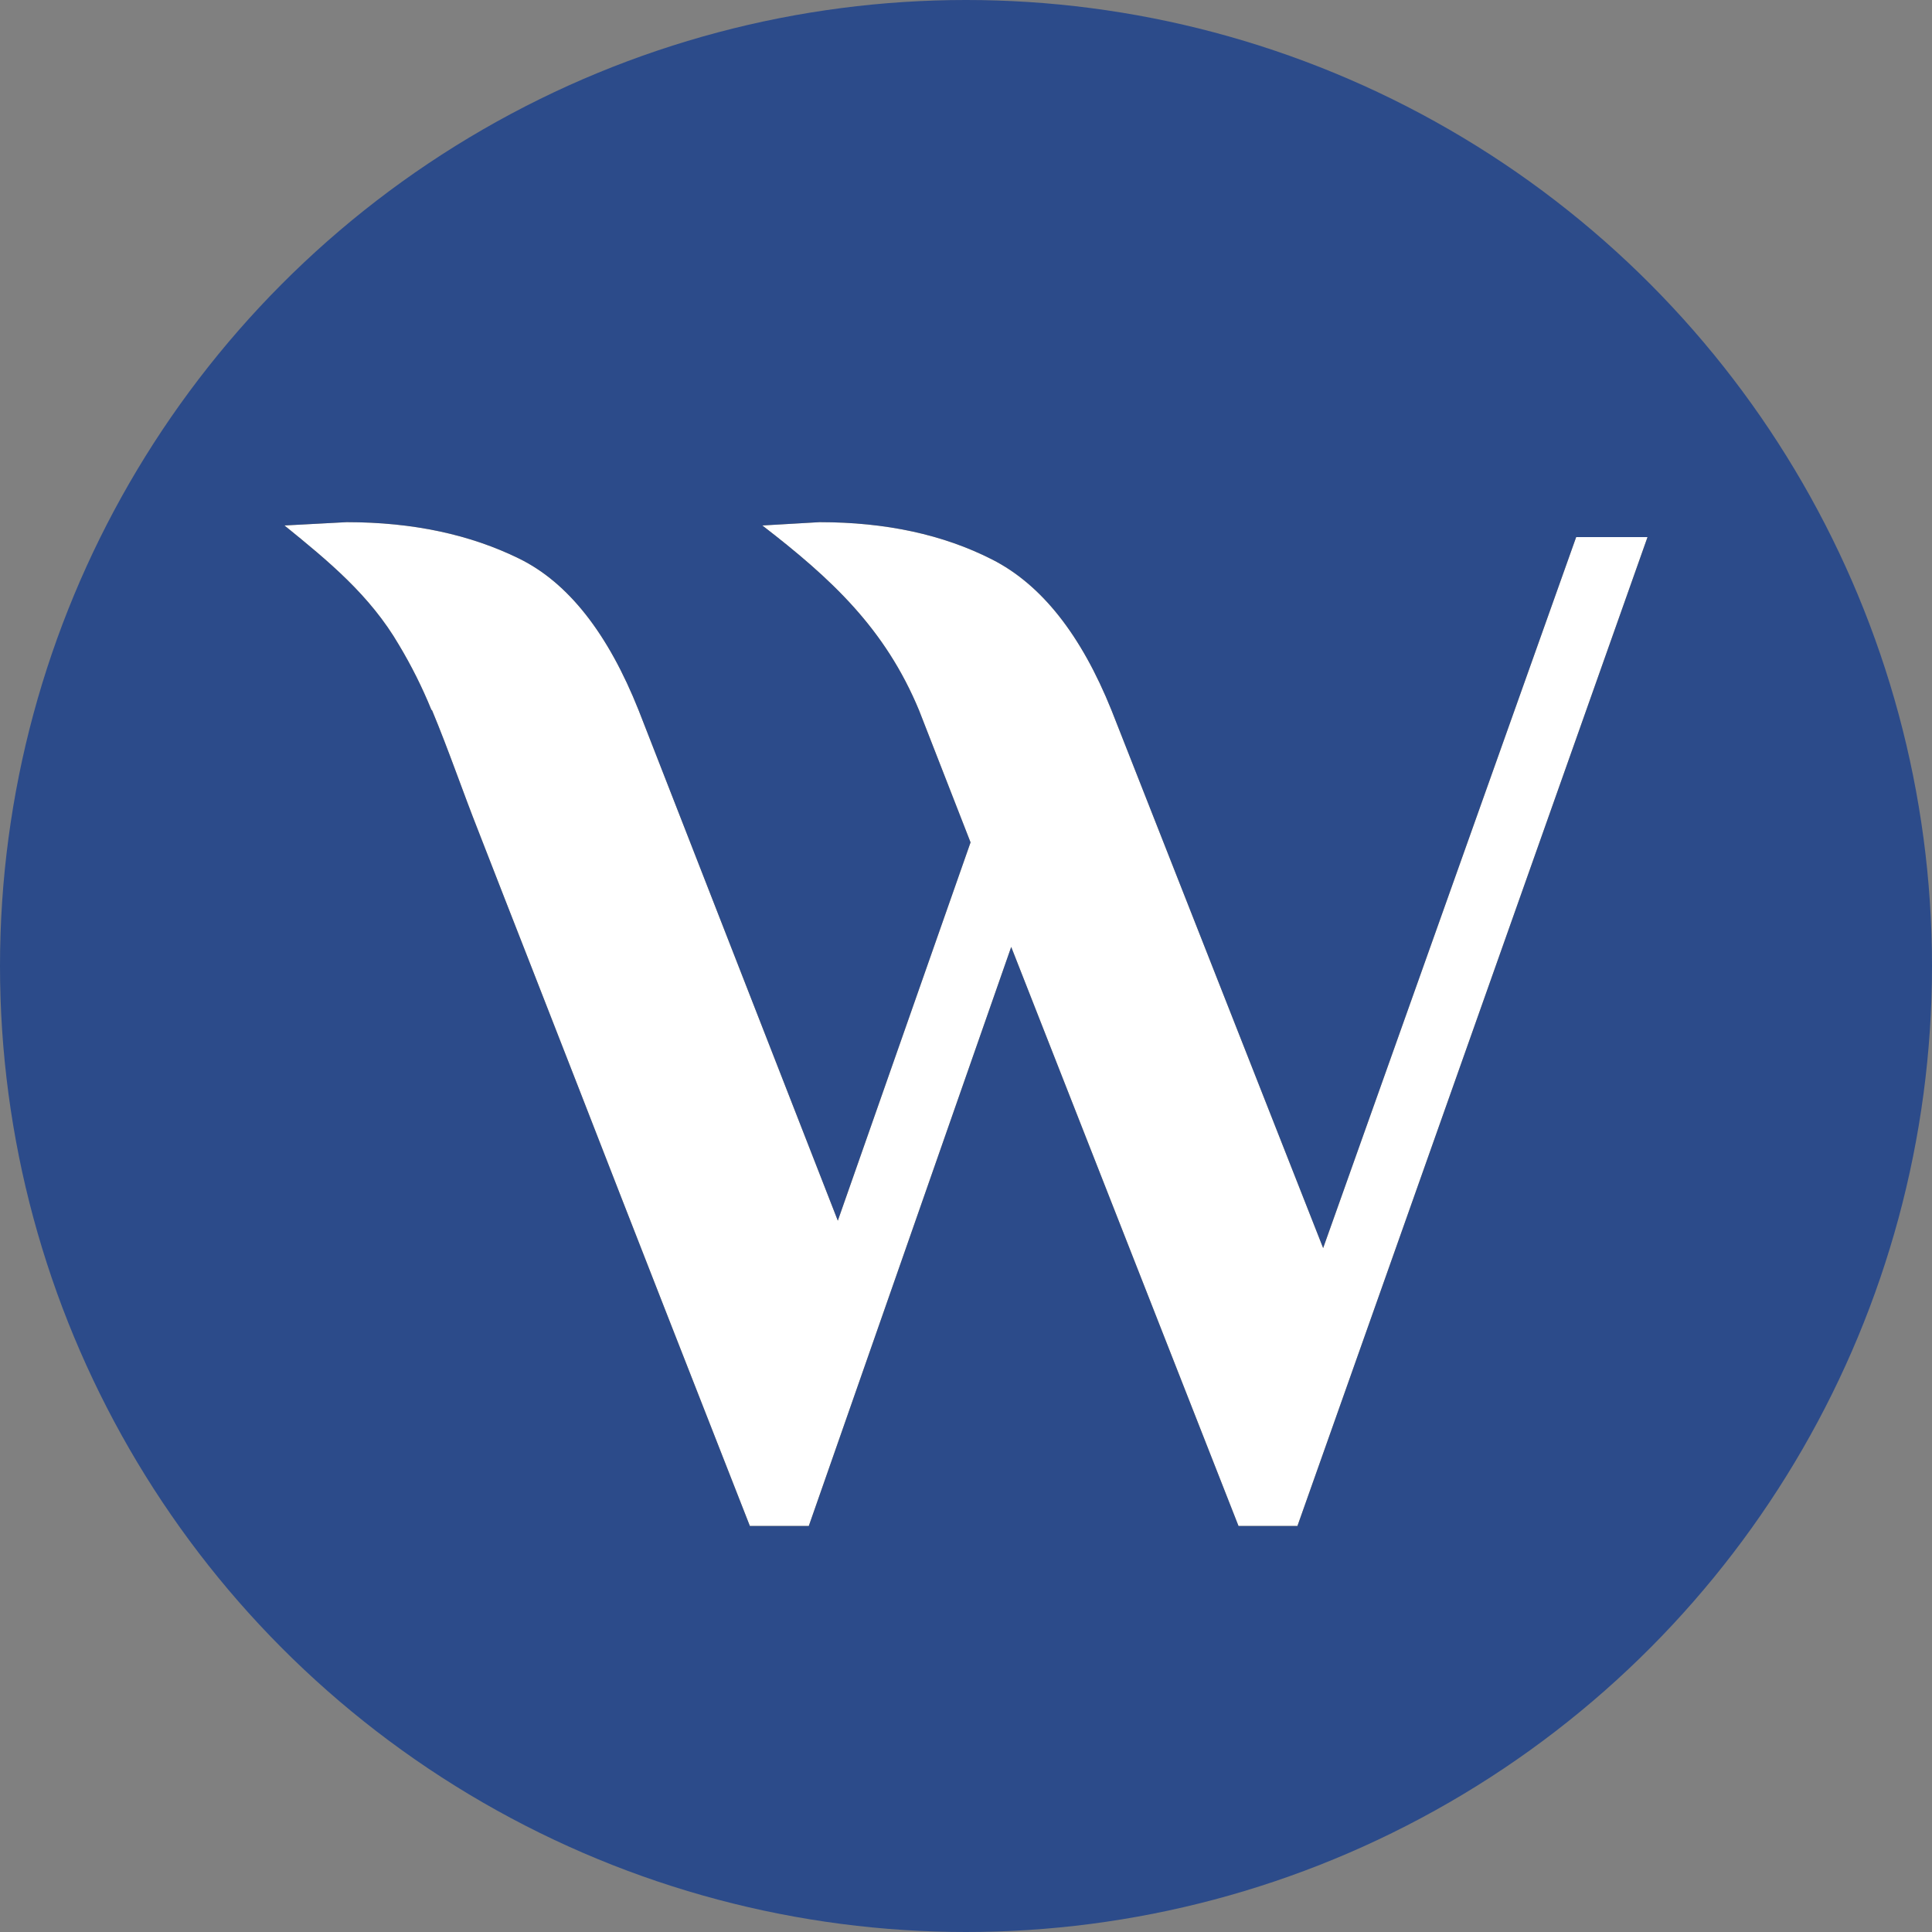 <?xml version="1.0" encoding="UTF-8"?>
<svg id="Camada_2" xmlns="http://www.w3.org/2000/svg" viewBox="0 0 232.88 232.88">
  <rect x="0" y="0" width="232.88" height="232.88" fill="#808080" stroke="none"/>
  <defs>
    <style>
      .cls-1 {
        fill: #fff;
      }

      .cls-2 {
        fill: #2c4b8a;
      }
    </style>
  </defs>
  <g id="Camada_1-2" data-name="Camada_1">
    <g>
      <circle class="cls-2" cx="116.44" cy="116.44" r="116.44"/>
      <path d="M51.99,85.54c-1.1-2.7-2.4-5.3-3.9-7.8-3.5-6-8.5-10.1-13.8-14.4l7.5-.4c8,0,14.9,1.5,20.8,4.4,5.9,2.9,10.7,9,14.4,18.3l24,61.5,16-45.6-6.2-15.9c-4.1-9.9-10.6-15.9-18.9-22.3l6.9-.4c8,0,14.9,1.5,20.8,4.5,5.9,3,10.7,9,14.4,18.2l25.5,64.8,30.5-85.7h8.6l-42.2,119.2h-7.1l-27.4-69.8-24.4,69.8h-7.1c-6.9-17.6-13.8-35.2-20.6-52.7-4-10.3-8.1-20.7-12.1-31-1.9-4.8-3.6-9.8-5.6-14.6l-.1-.1Z"/>
      <path class="cls-1" d="M51.99,85.54c-1.1-2.7-2.4-5.3-3.9-7.8-3.5-6-8.5-10.1-13.8-14.4l7.5-.4c8,0,14.9,1.5,20.8,4.4,5.9,2.9,10.7,9,14.4,18.3l24,61.5,16-45.6-6.2-15.9c-4.1-9.9-10.6-15.9-18.9-22.3l6.9-.4c8,0,14.9,1.5,20.8,4.5,5.9,3,10.7,9,14.4,18.2l25.5,64.8,30.5-85.7h8.6l-42.2,119.2h-7.1l-27.4-69.8-24.4,69.8h-7.1c-6.9-17.6-13.8-35.2-20.6-52.7-4-10.3-8.1-20.7-12.1-31-1.9-4.8-3.6-9.8-5.6-14.6l-.1-.1Z"/>
    </g>
  </g>
</svg>